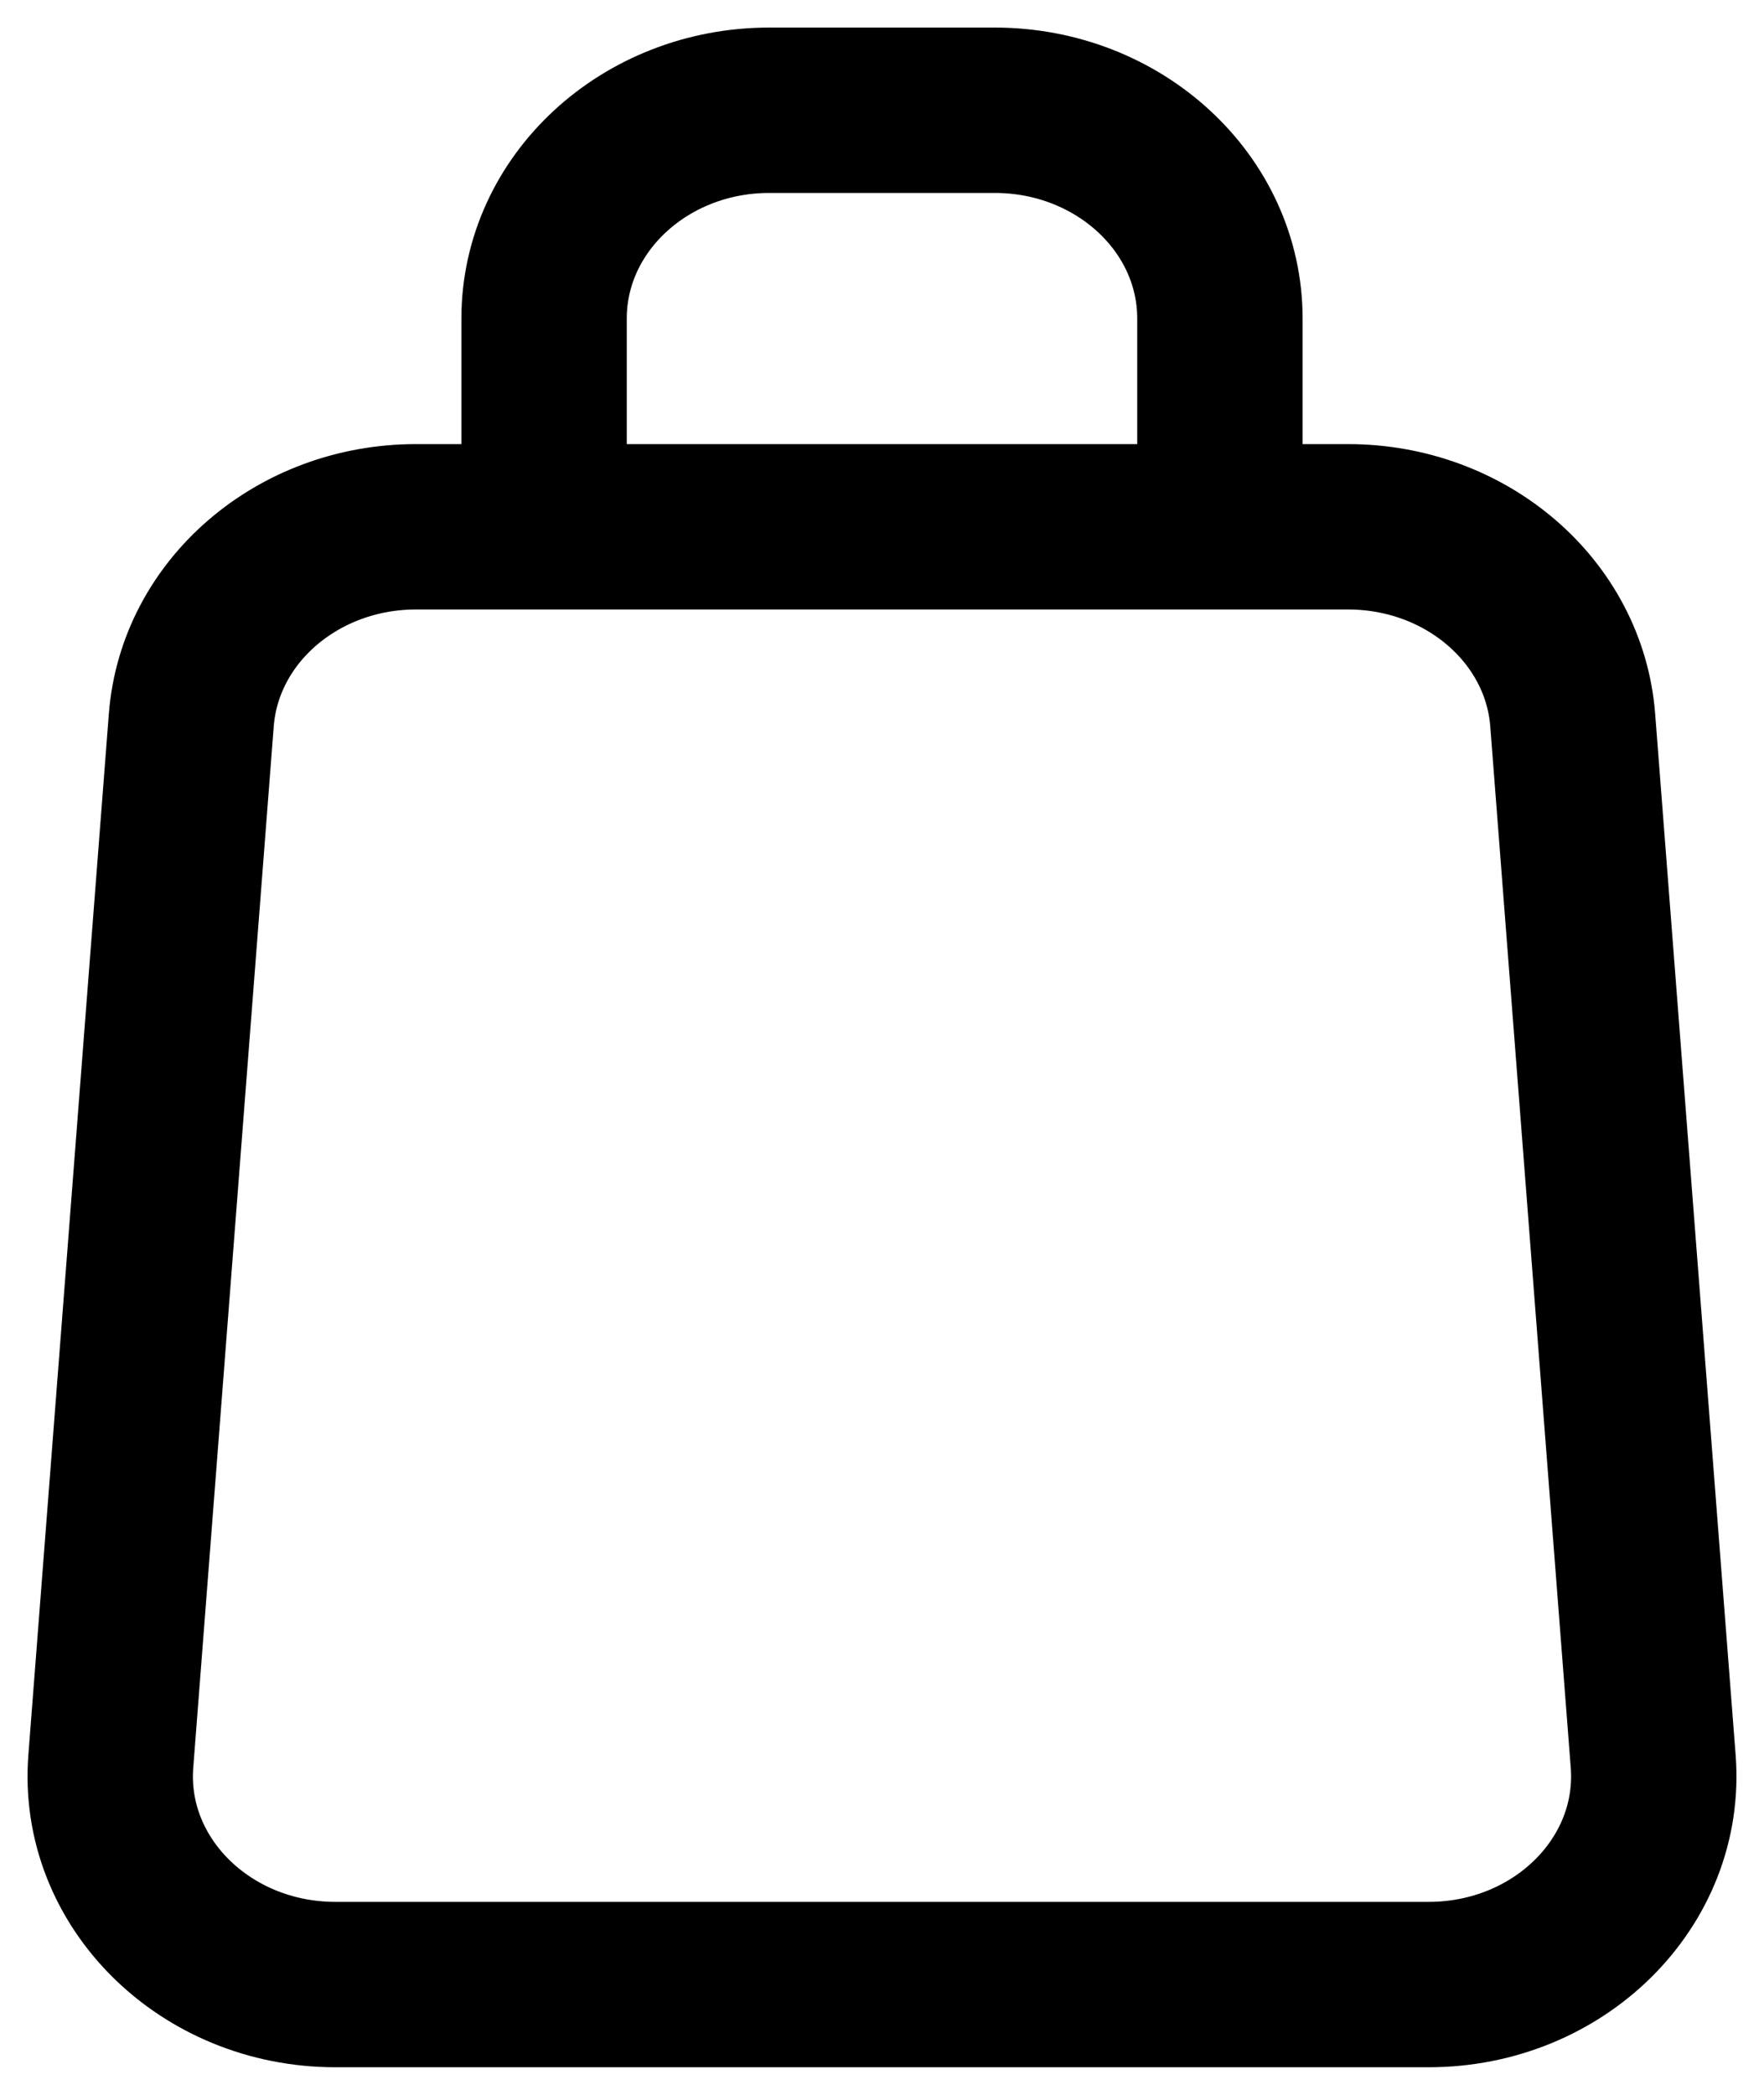 <?xml version="1.0" encoding="UTF-8"?> <svg xmlns="http://www.w3.org/2000/svg" width="16" height="19" viewBox="0 0 16 19" fill="none"><path d="M4.935 4.778H3.773C2.701 4.778 1.811 5.544 1.735 6.532L1.005 15.976C0.921 17.07 1.858 18 3.043 18H12.957C14.143 18 15.079 17.07 14.995 15.976L14.265 6.532C14.189 5.544 13.299 4.778 12.227 4.778H11.065M4.935 4.778V2.889C4.935 1.846 5.85 1 6.978 1H9.022C10.15 1 11.065 1.846 11.065 2.889V4.778M4.935 4.778H11.065" stroke="black" stroke-width="1.5" stroke-linecap="round" stroke-linejoin="round"></path></svg> 